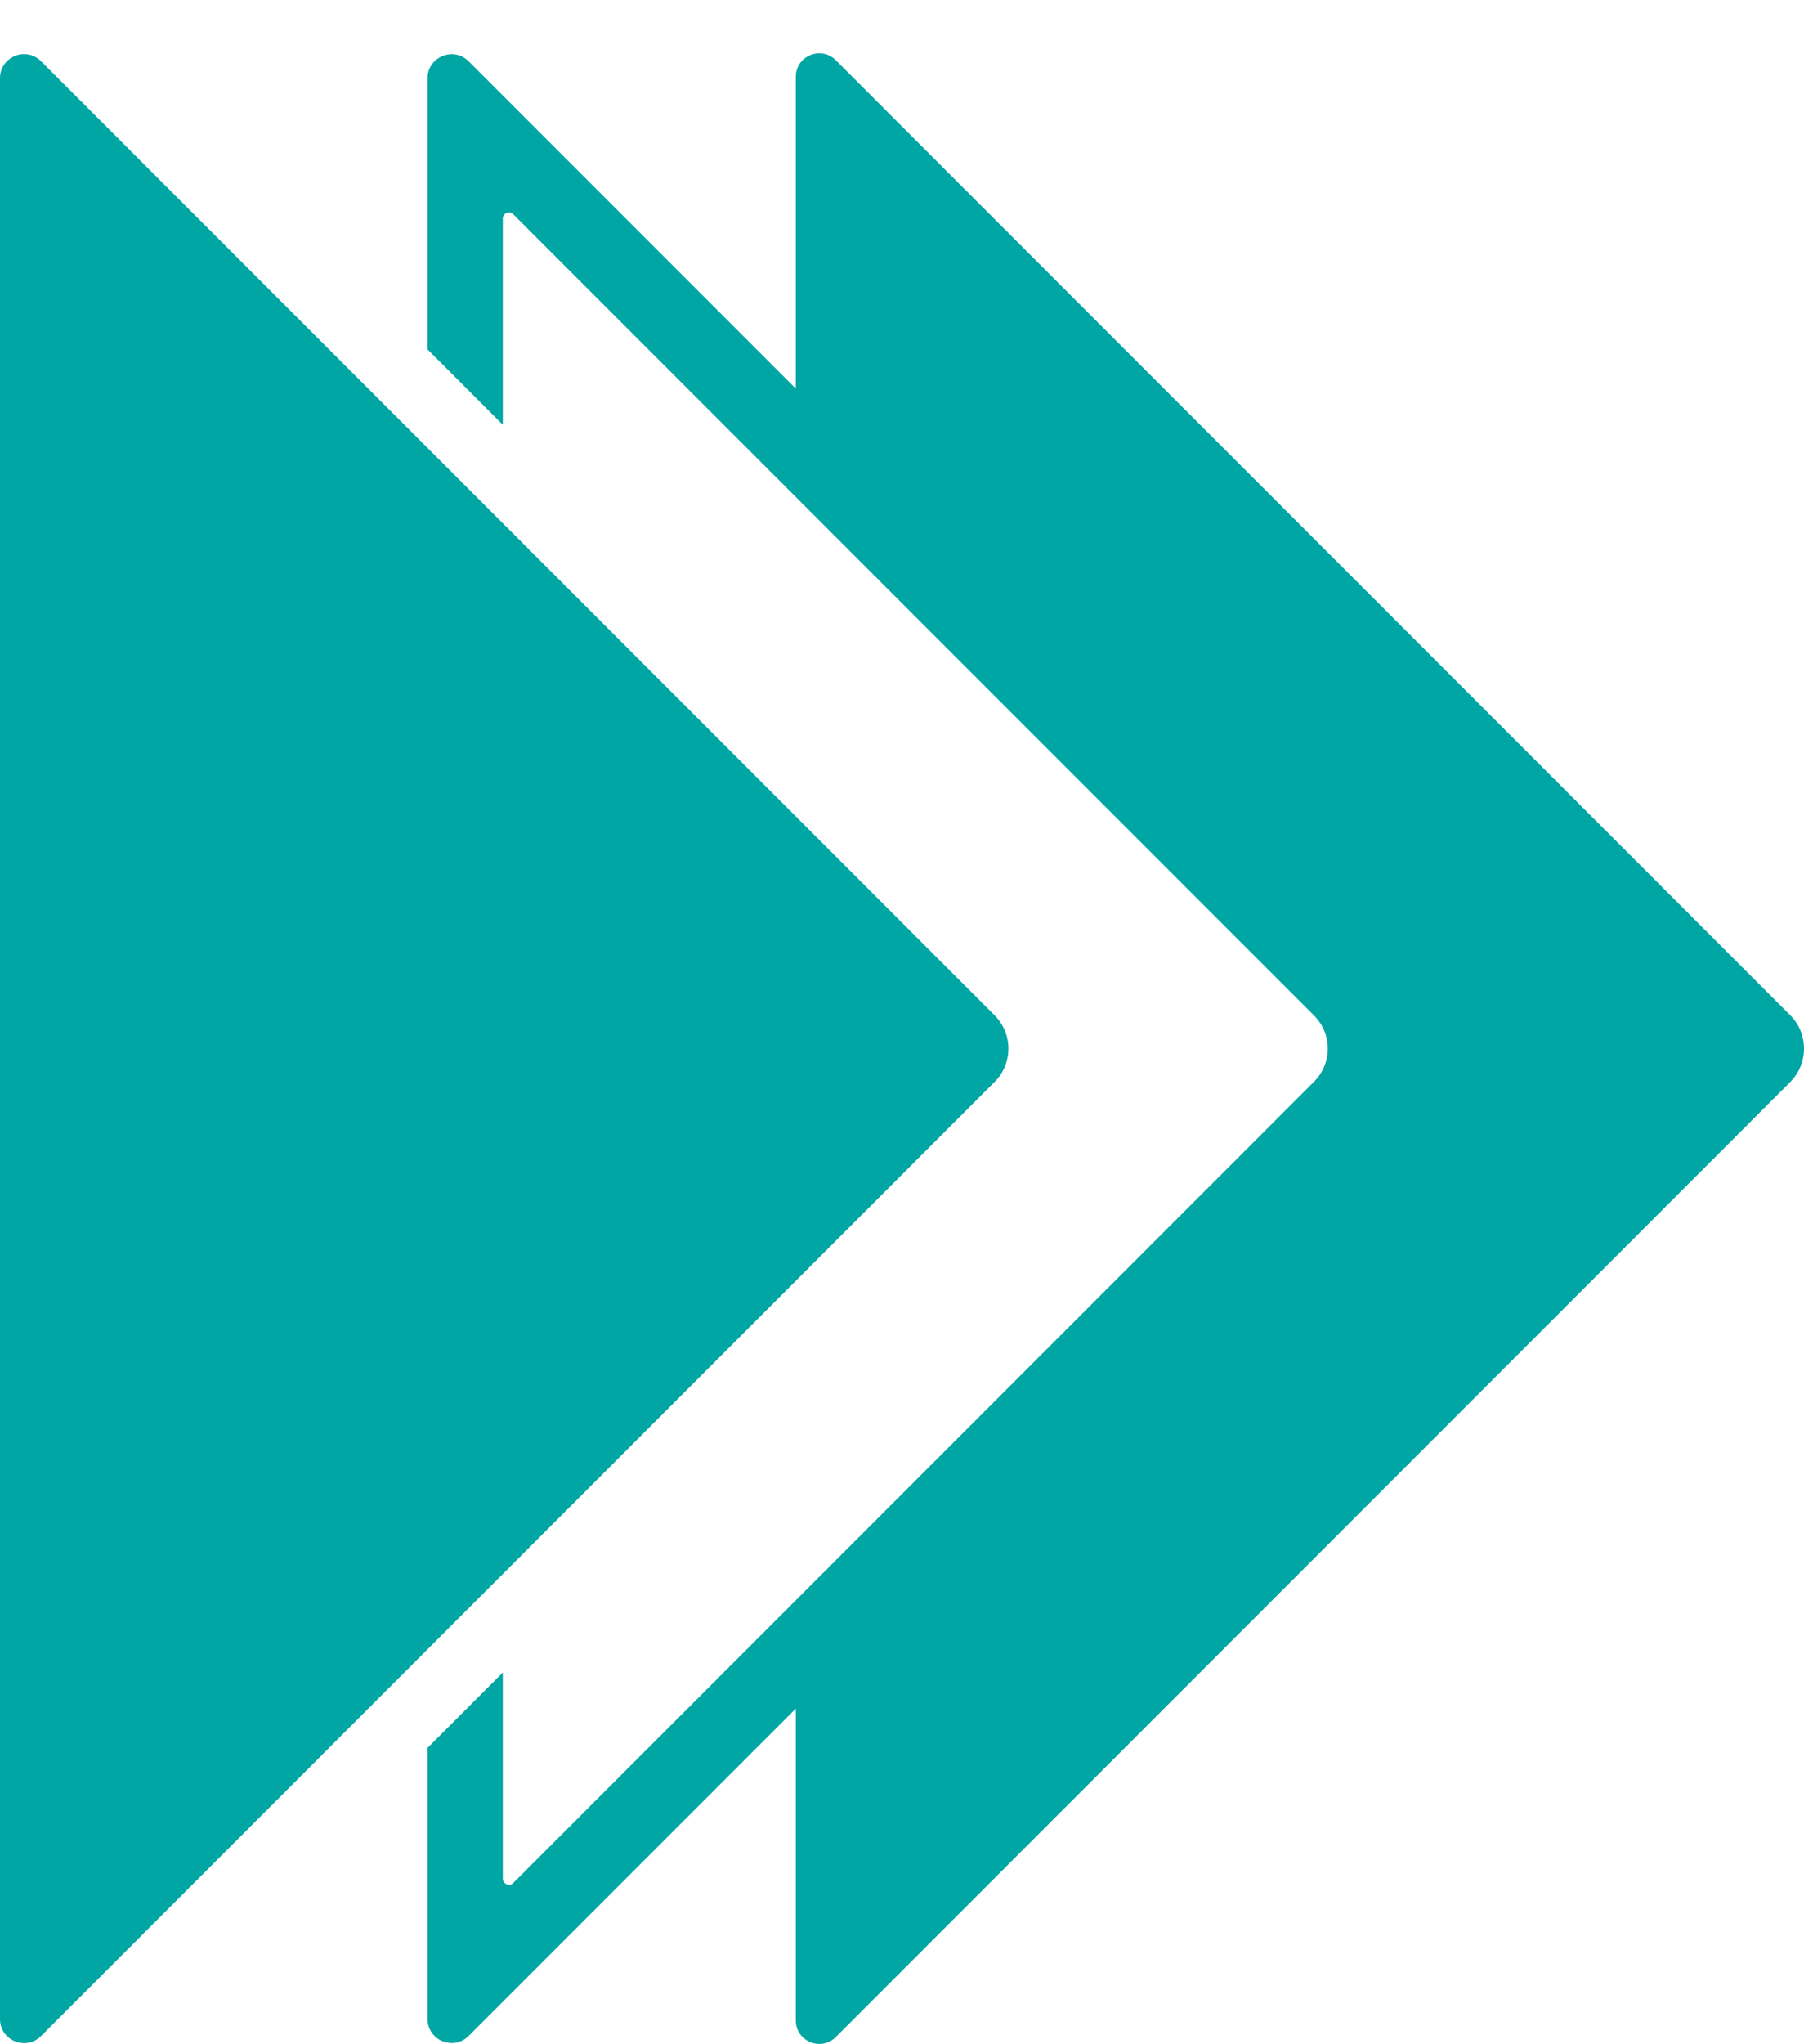 <?xml version="1.0" encoding="utf-8"?>
<!-- Generator: Adobe Illustrator 24.0.3, SVG Export Plug-In . SVG Version: 6.00 Build 0)  -->
<svg version="1.1" id="Layer_1" xmlns="http://www.w3.org/2000/svg" xmlns:xlink="http://www.w3.org/1999/xlink" x="0px" y="0px"
	 viewBox="0 0 39.74 45" style="enable-background:new 0 0 39.74 45;" xml:space="preserve">
<style type="text/css">
	.st0{clip-path:url(#SVGID_2_);fill:#00A6A3;}
</style>
<g>
	<defs>
		<rect id="SVGID_1_" y="1.173" width="39.74" height="43.827"/>
	</defs>
	<clipPath id="SVGID_2_">
		<use xlink:href="#SVGID_1_"  style="overflow:visible;"/>
	</clipPath>
	<path class="st0" d="M39.434,22.348L18.412,1.326C18.086,1,17.53,1.231,17.53,1.691v6.865L10.324,1.35
		C9.989,1.016,9.418,1.252,9.418,1.725v5.967l1.658,1.659V4.813c0-0.12,0.146-0.18,0.231-0.095l17.641,17.641
		c0.402,0.402,0.402,1.054,0,1.455L11.307,41.456c-0.085,0.085-0.231,0.025-0.231-0.096v-4.537l-1.658,1.659v5.967
		c0,0.472,0.571,0.709,0.906,0.375l7.206-7.206v6.864c0,0.461,0.556,0.691,0.882,0.366l21.022-21.023
		C39.842,23.417,39.842,22.756,39.434,22.348"/>
	<path class="st0" d="M21.911,22.355L0.904,1.348C0.57,1.014,0,1.25,0,1.722v42.731c0,0.471,0.57,0.707,0.904,0.374l21.007-21.008
		C22.315,23.415,22.315,22.759,21.911,22.355"/>
</g>
</svg>
